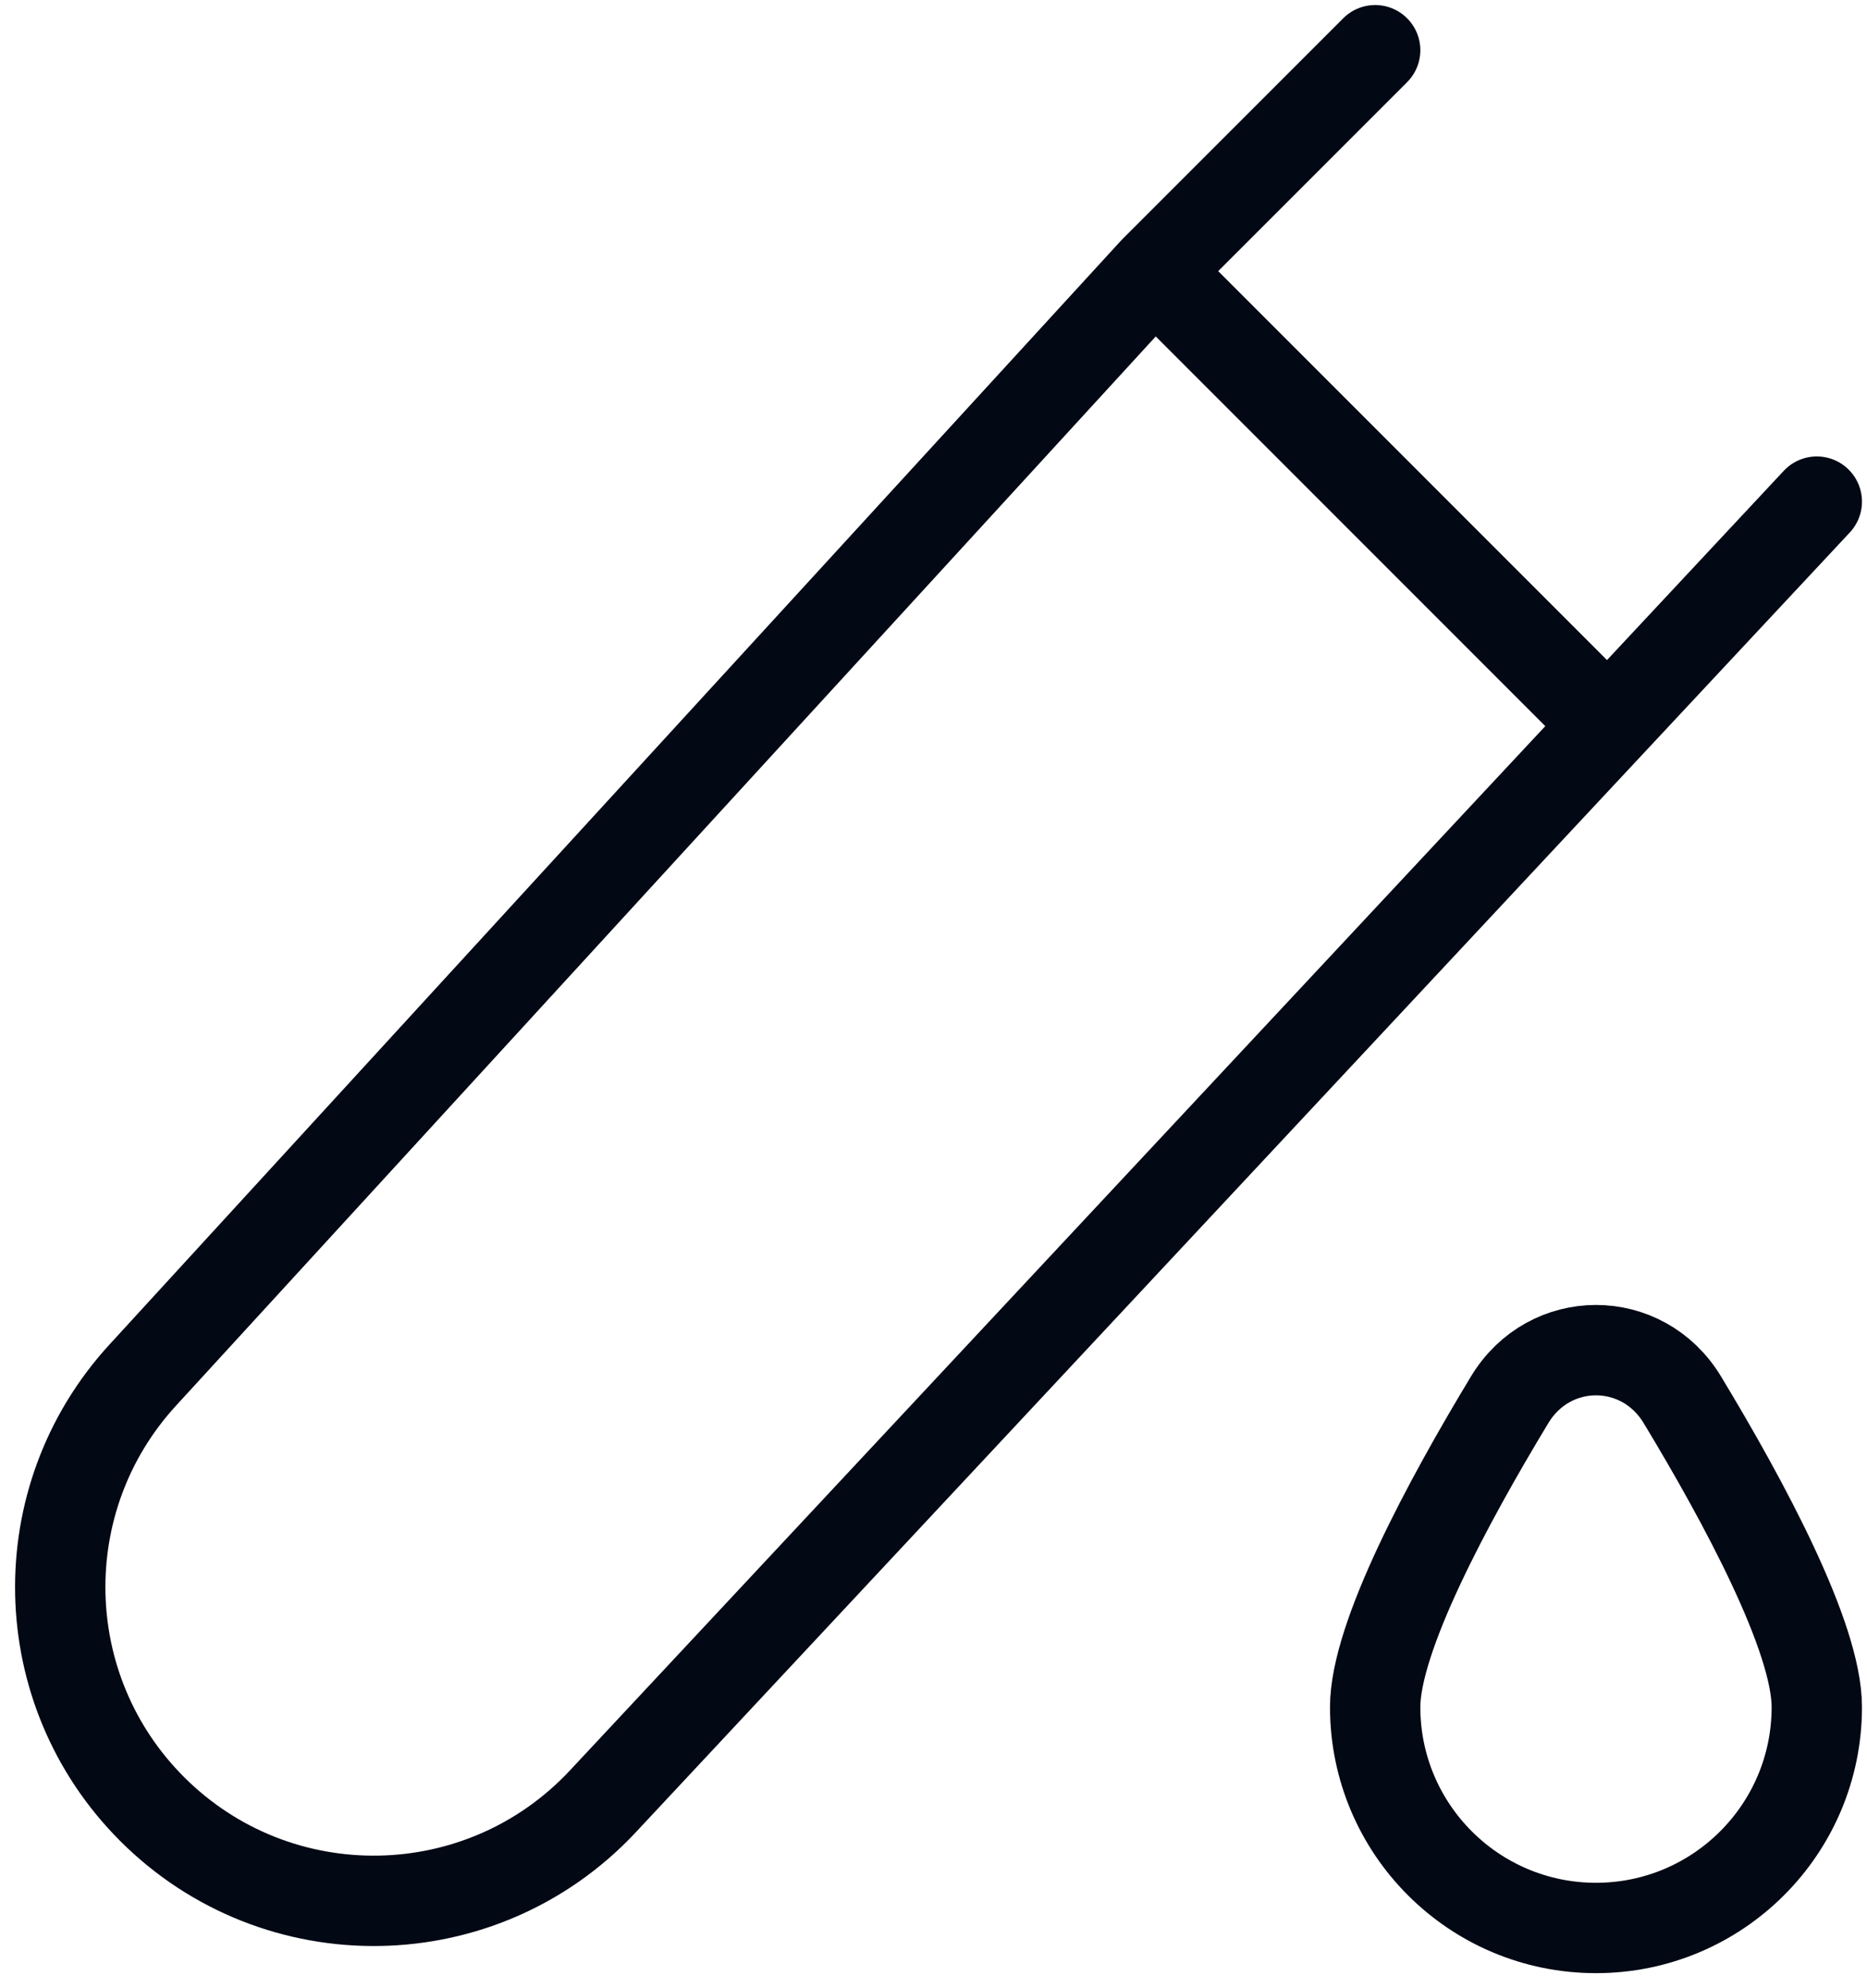 <svg width="62" height="66" viewBox="0 0 62 66" fill="none" xmlns="http://www.w3.org/2000/svg">
<path d="M60.333 16.652L20.021 59.796C16 64.099 9.214 64.214 5.05 60.05C1.108 56.108 0.97 49.761 4.737 45.651L38.333 9M38.333 9L53 23.667M38.333 9L45.667 1.667M60.333 56.667C60.333 60.717 57.05 64 53 64C48.95 64 45.667 60.717 45.667 56.667C45.667 54.345 48.077 49.865 50.134 46.465C51.461 44.27 54.539 44.27 55.867 46.465C57.923 49.865 60.333 54.345 60.333 56.667Z" stroke="#020814" stroke-width="3" stroke-linecap="round"/>
</svg>
